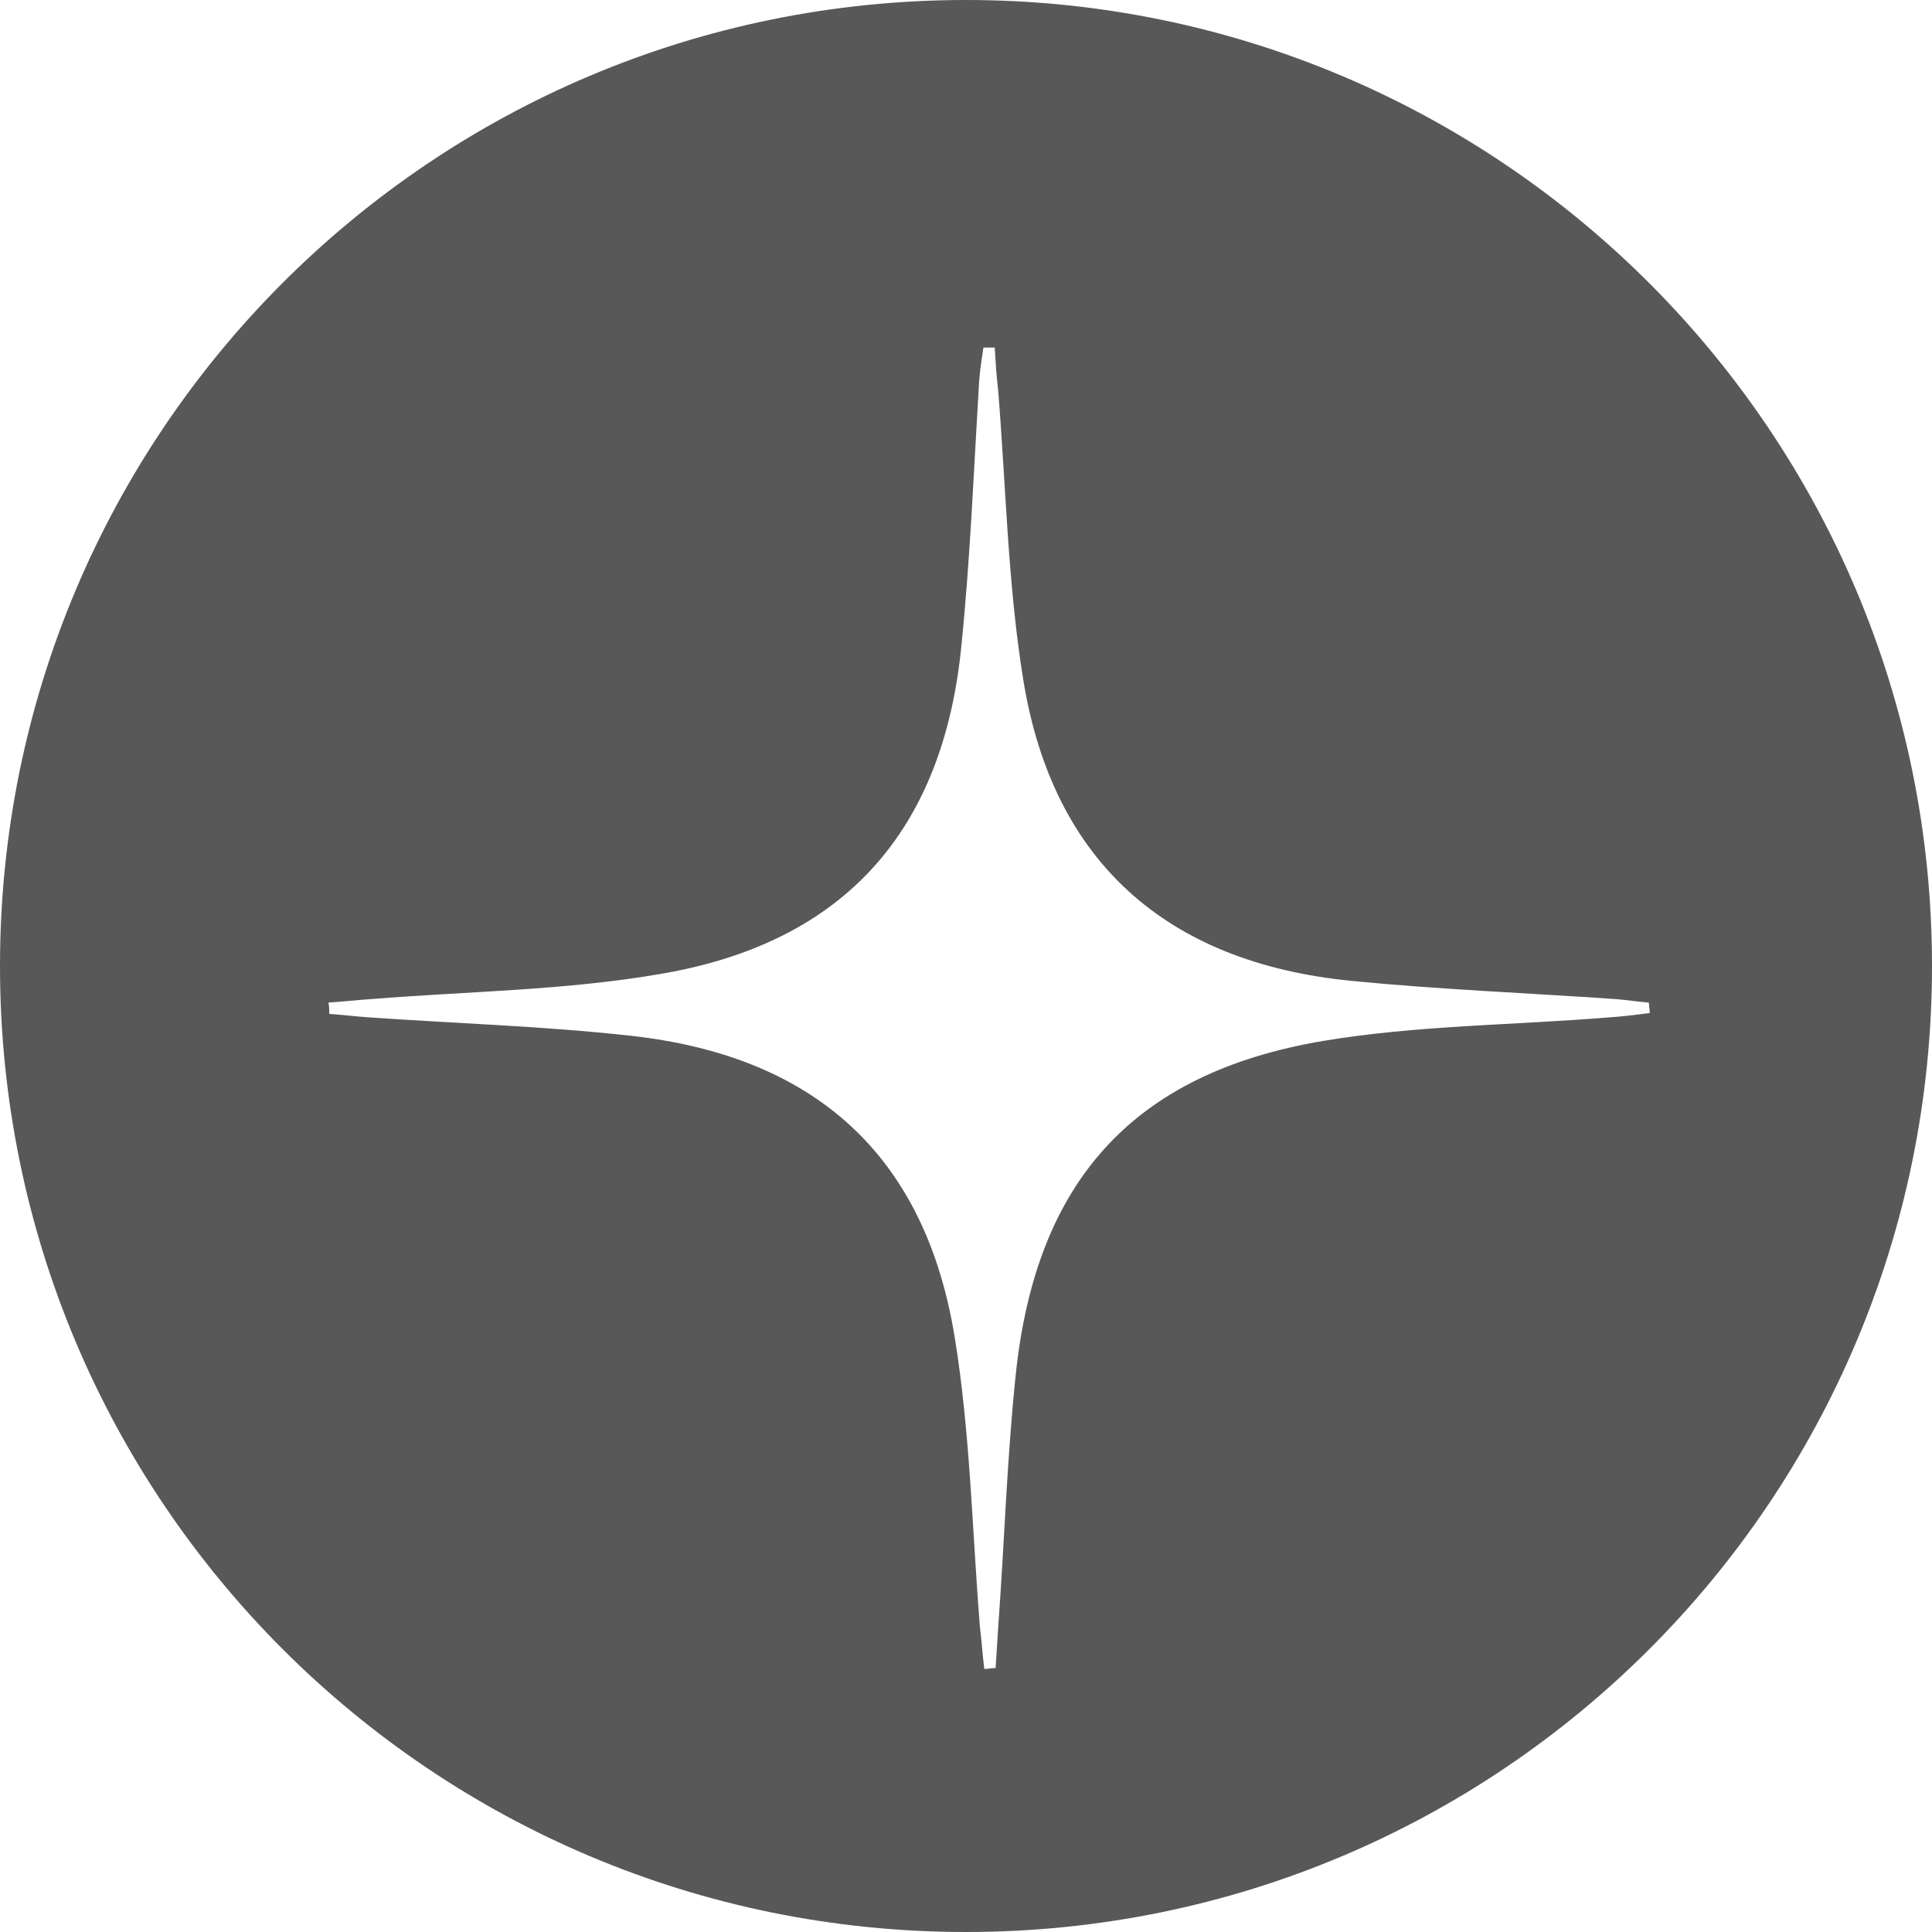<svg width="37" height="37" viewBox="0 0 37 37" fill="none" xmlns="http://www.w3.org/2000/svg">
<path d="M18.5 0C8.274 0 0 8.274 0 18.5C0 28.726 8.274 37 18.5 37C28.726 37 37 28.726 37 18.5C37 8.274 28.709 0 18.5 0ZM30.811 19.484C28.993 19.634 27.141 19.634 25.34 19.935C21.686 20.552 19.834 22.637 19.451 26.34C19.284 27.942 19.234 29.56 19.117 31.161C19.101 31.428 19.084 31.695 19.067 31.945C19 31.945 18.917 31.962 18.85 31.962C18.817 31.695 18.8 31.428 18.767 31.161C18.617 29.31 18.583 27.441 18.283 25.606C17.716 22.12 15.597 20.218 12.061 19.834C10.409 19.651 8.741 19.601 7.073 19.484C6.823 19.468 6.556 19.434 6.306 19.418C6.306 19.351 6.306 19.267 6.289 19.201C6.556 19.184 6.839 19.151 7.106 19.134C8.958 18.984 10.843 18.967 12.661 18.65C16.181 18.05 18.083 15.898 18.417 12.311C18.583 10.66 18.65 8.991 18.75 7.323C18.767 7.09 18.8 6.873 18.834 6.656C18.9 6.656 18.967 6.656 19.05 6.656C19.067 6.94 19.084 7.206 19.117 7.49C19.267 9.342 19.301 11.21 19.601 13.045C20.168 16.498 22.337 18.433 25.873 18.784C27.558 18.95 29.26 19.017 30.945 19.134C31.161 19.151 31.362 19.184 31.578 19.201C31.578 19.267 31.595 19.334 31.595 19.401C31.328 19.434 31.078 19.468 30.811 19.484Z" fill="#2F2F2F" fill-opacity="0.8"/>
</svg>
